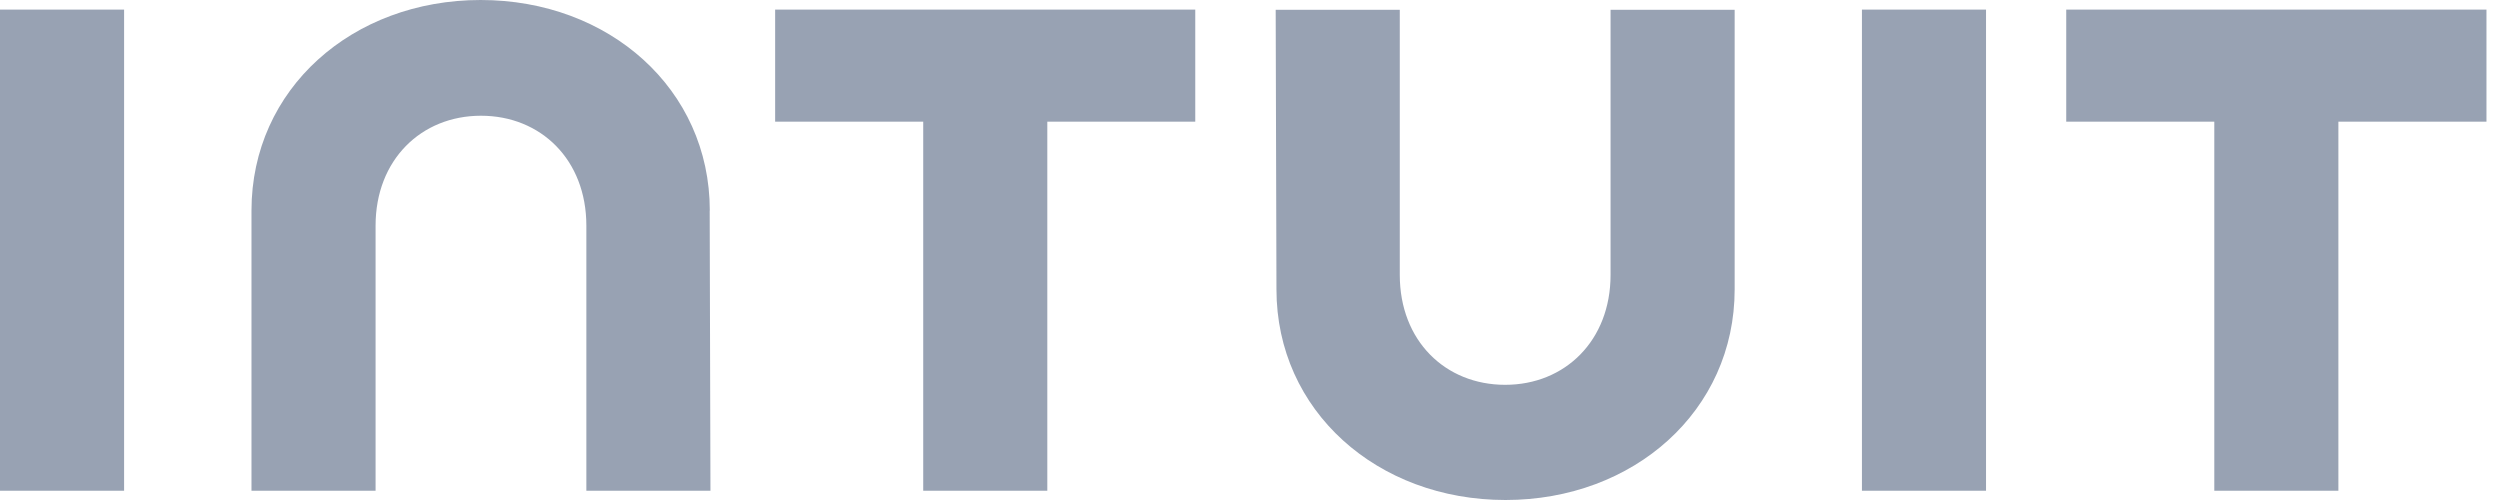 <?xml version="1.0" encoding="UTF-8"?>
<svg xmlns="http://www.w3.org/2000/svg" width="160" height="32" viewBox="0 0 160 32" fill="none">
  <g id="Intuit">
    <path id="Vector" d="M81.693 18.517C81.693 26.304 88.15 32 96.352 32C104.554 32 111.018 26.304 111.018 18.517V0.627H103.076V17.595C103.076 21.798 100.161 24.628 96.331 24.628C92.501 24.628 89.586 21.812 89.586 17.595V0.627H81.644L81.693 18.517ZM132.239 7.787H141.715V31.409H149.657V7.787H159.134V0.613H132.239V7.787ZM127.106 0.613H119.164V31.409H127.106V0.613ZM49.609 7.787H59.086V31.409H67.028V7.787H76.497V0.613H49.609V7.787ZM7.942 0.613H0V31.409H7.942V0.613ZM45.427 13.476C45.427 5.689 38.97 0 30.761 0C22.551 0 16.095 5.689 16.095 13.476V31.409H24.037V14.441C24.037 10.237 26.952 7.407 30.782 7.407C34.612 7.407 37.527 10.223 37.527 14.441V31.409H45.469L45.42 13.476H45.427Z" fill="#98A2B3"></path>
  </g>
</svg>
